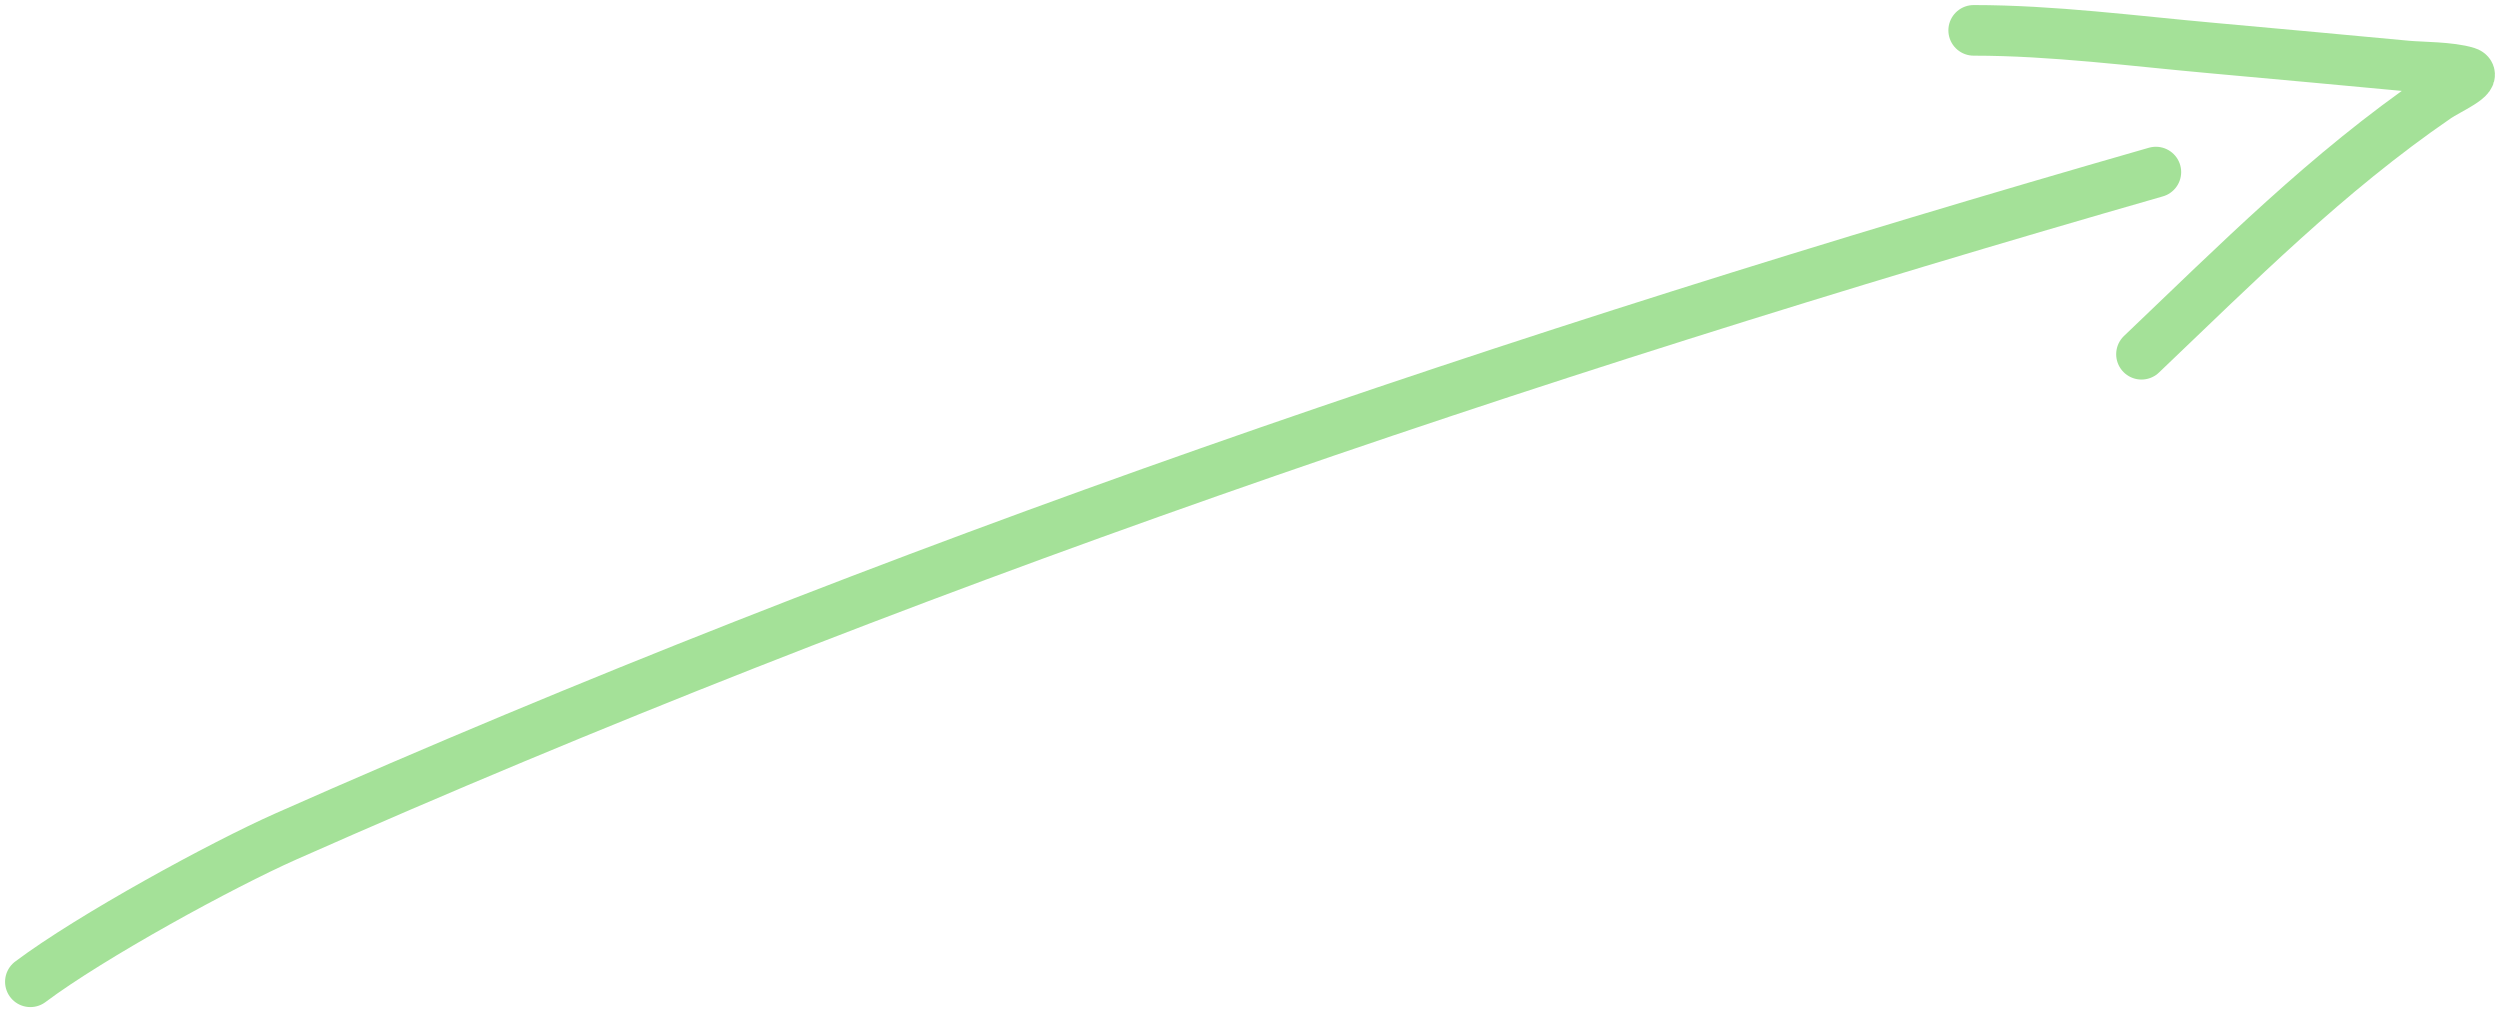 <svg width="247" height="100" viewBox="0 0 247 100" fill="none" xmlns="http://www.w3.org/2000/svg"><mask id="a" style="mask-type:alpha" maskUnits="userSpaceOnUse" x="0" y="0" width="247" height="100"><path fill="#fff" d="M0 0h247v100H0z"/></mask><g mask="url(#a)" stroke="#A4E198" stroke-width="5" stroke-linecap="round"><path d="M3 97c6-4.5 18.96-11.573 25.256-14.364C88.27 56.041 150.023 35.08 213 17"/><path d="M195 3c7.824 0 15.766 1.052 23.534 1.746 8.468.757 11.507 1.058 19.341 1.778 1.316.12 4.232.1 5.844.603 1.226.383-1.894 1.75-2.954 2.476-10.864 7.453-19.737 16.394-29.187 25.397"/></g></svg>